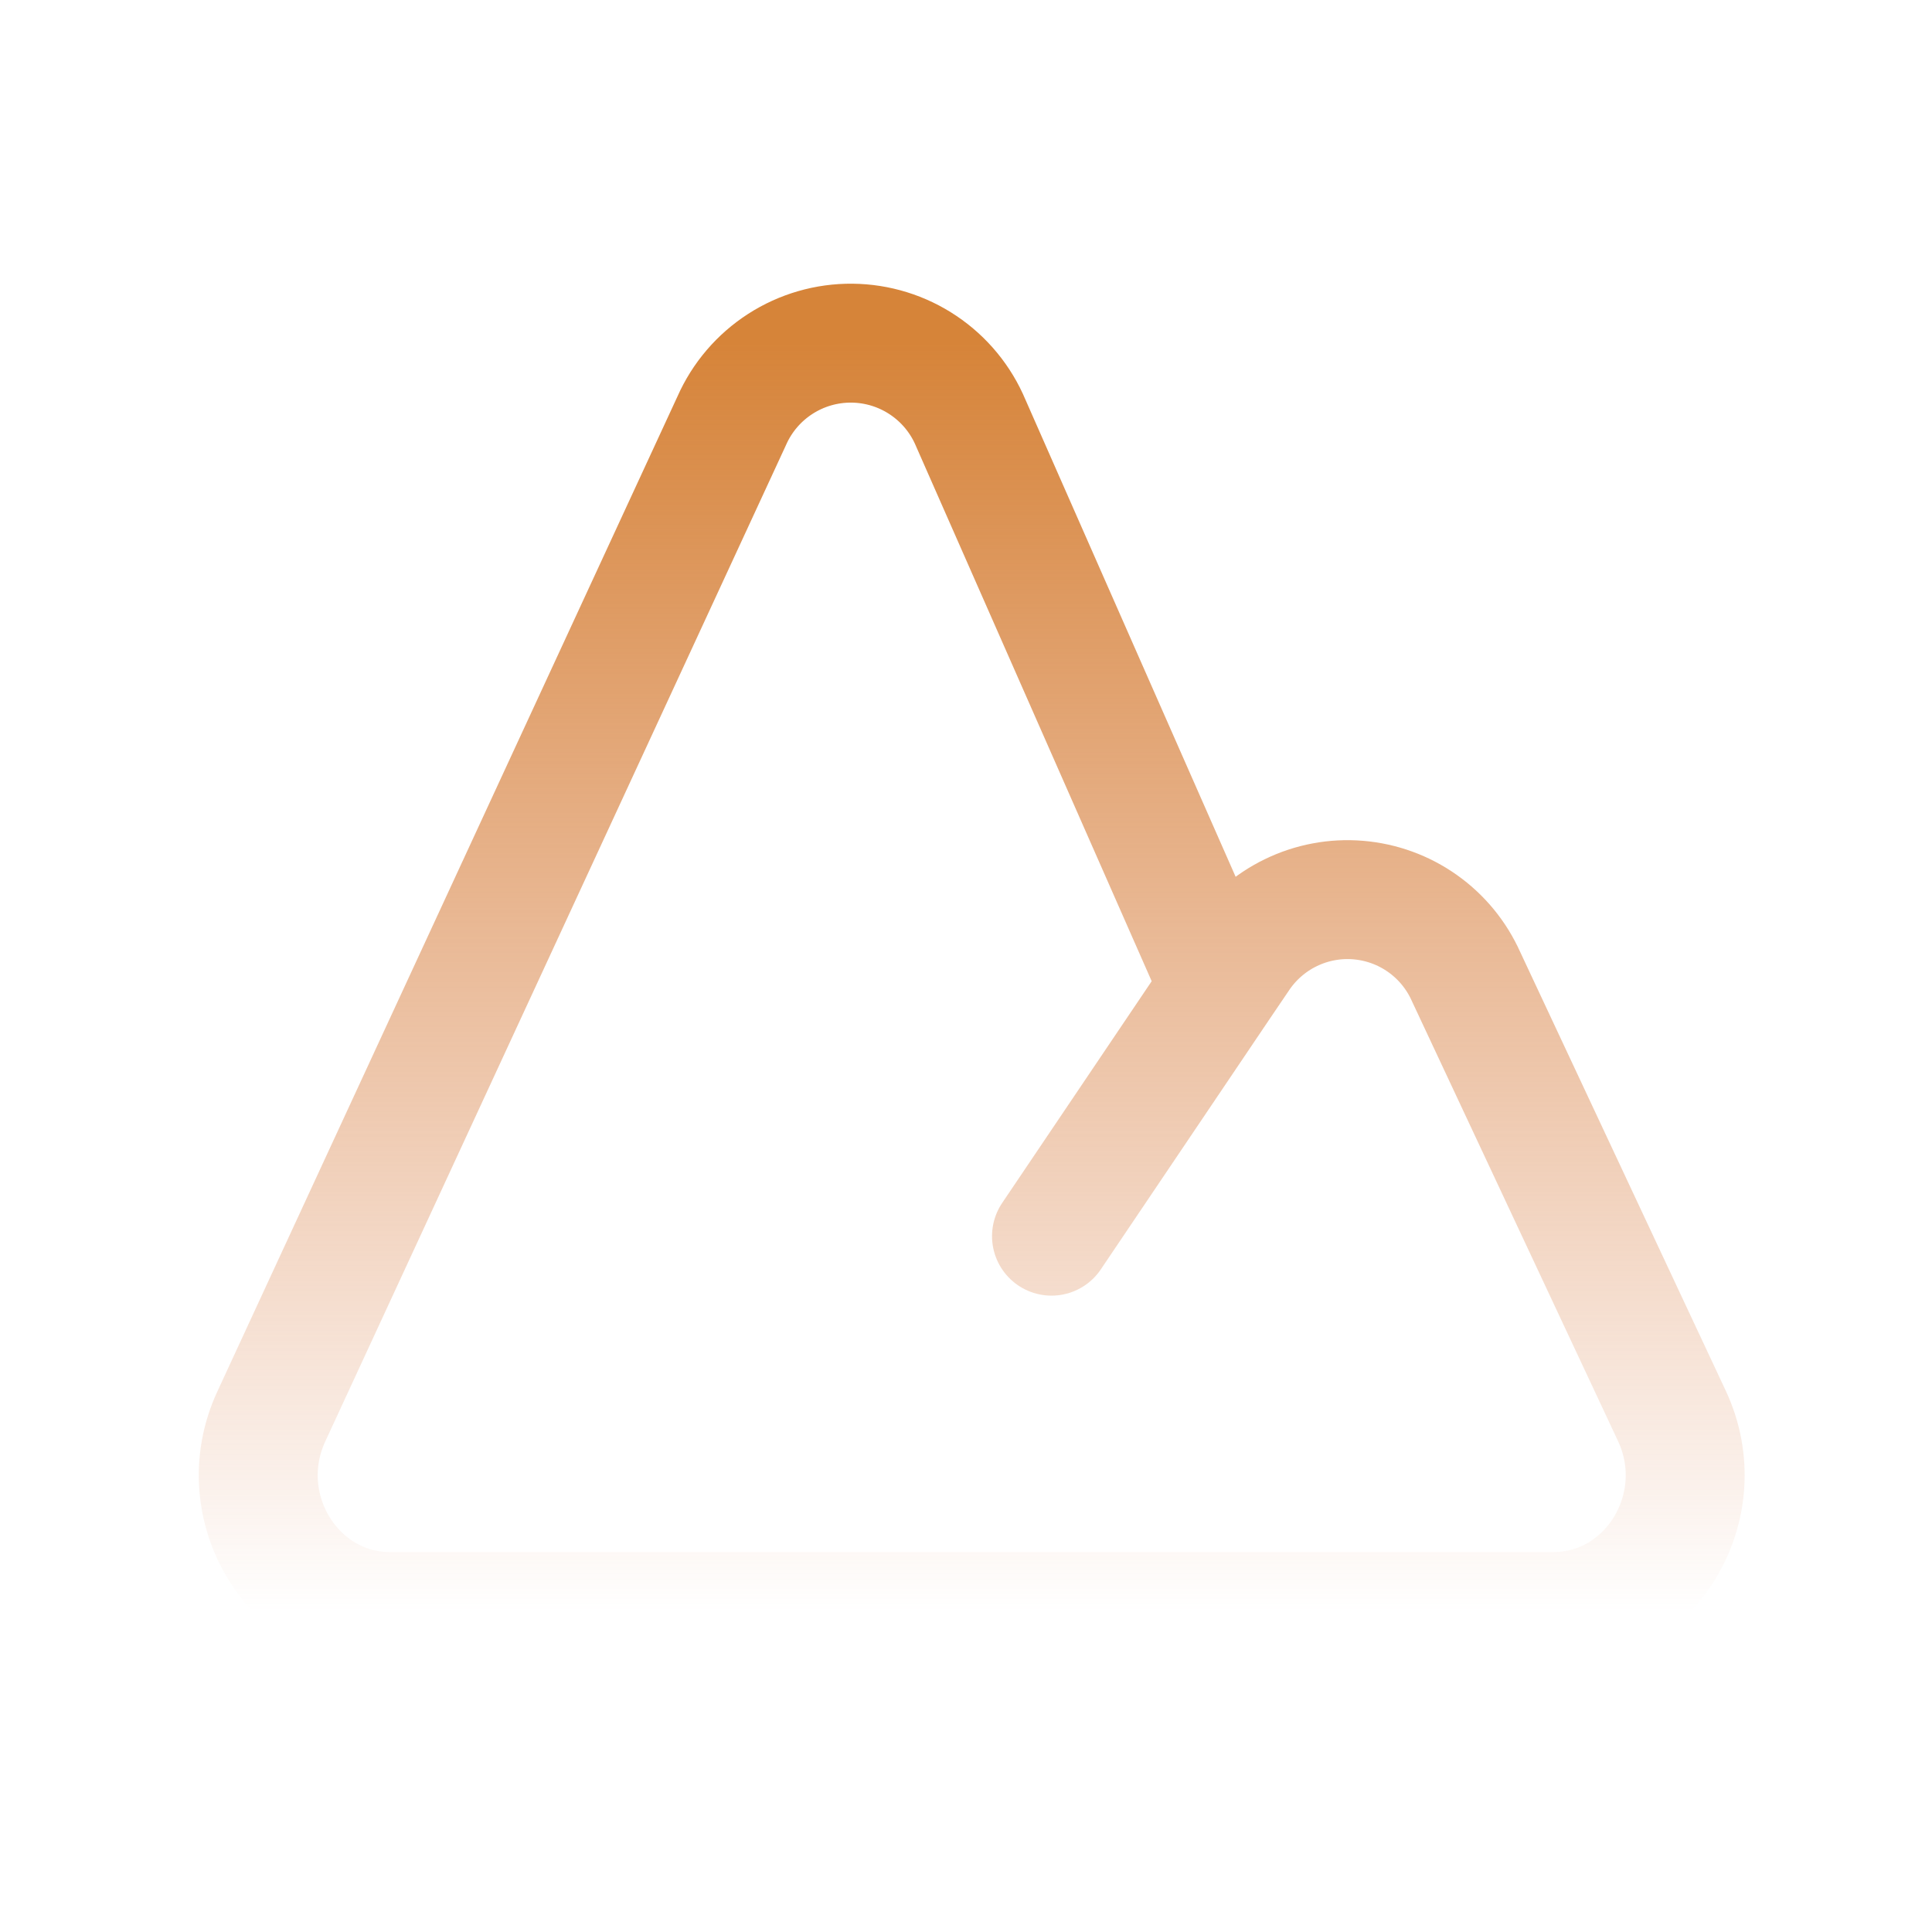 <?xml version="1.0" encoding="UTF-8"?> <svg xmlns="http://www.w3.org/2000/svg" width="76" height="76" viewBox="0 0 76 76" fill="none"> <path d="M41.363 48.628L47.965 38.836M47.965 38.836L48.747 37.682C49.251 36.919 49.951 36.304 50.774 35.904C51.597 35.503 52.512 35.331 53.424 35.406C54.336 35.481 55.212 35.799 55.958 36.328C56.705 36.857 57.296 37.577 57.669 38.412L65.765 55.692C67.436 59.253 64.923 63.394 61.096 63.394H15.355C11.538 63.394 9.024 59.278 10.674 55.717L28.786 16.548C29.19 15.633 29.854 14.857 30.695 14.315C31.536 13.773 32.517 13.489 33.518 13.499C34.518 13.509 35.494 13.812 36.324 14.371C37.154 14.929 37.802 15.719 38.188 16.642L47.965 38.836Z" stroke="url(#paint0_linear_10_296)" stroke-width="4.678" stroke-linecap="round" stroke-linejoin="round"></path> <defs> <linearGradient id="paint0_linear_10_296" x1="38.225" y1="13.499" x2="38.225" y2="63.394" gradientUnits="userSpaceOnUse"> <stop stop-color="#D68439"></stop> <stop offset="1" stop-color="#D67239" stop-opacity="0"></stop> </linearGradient> </defs> </svg> 